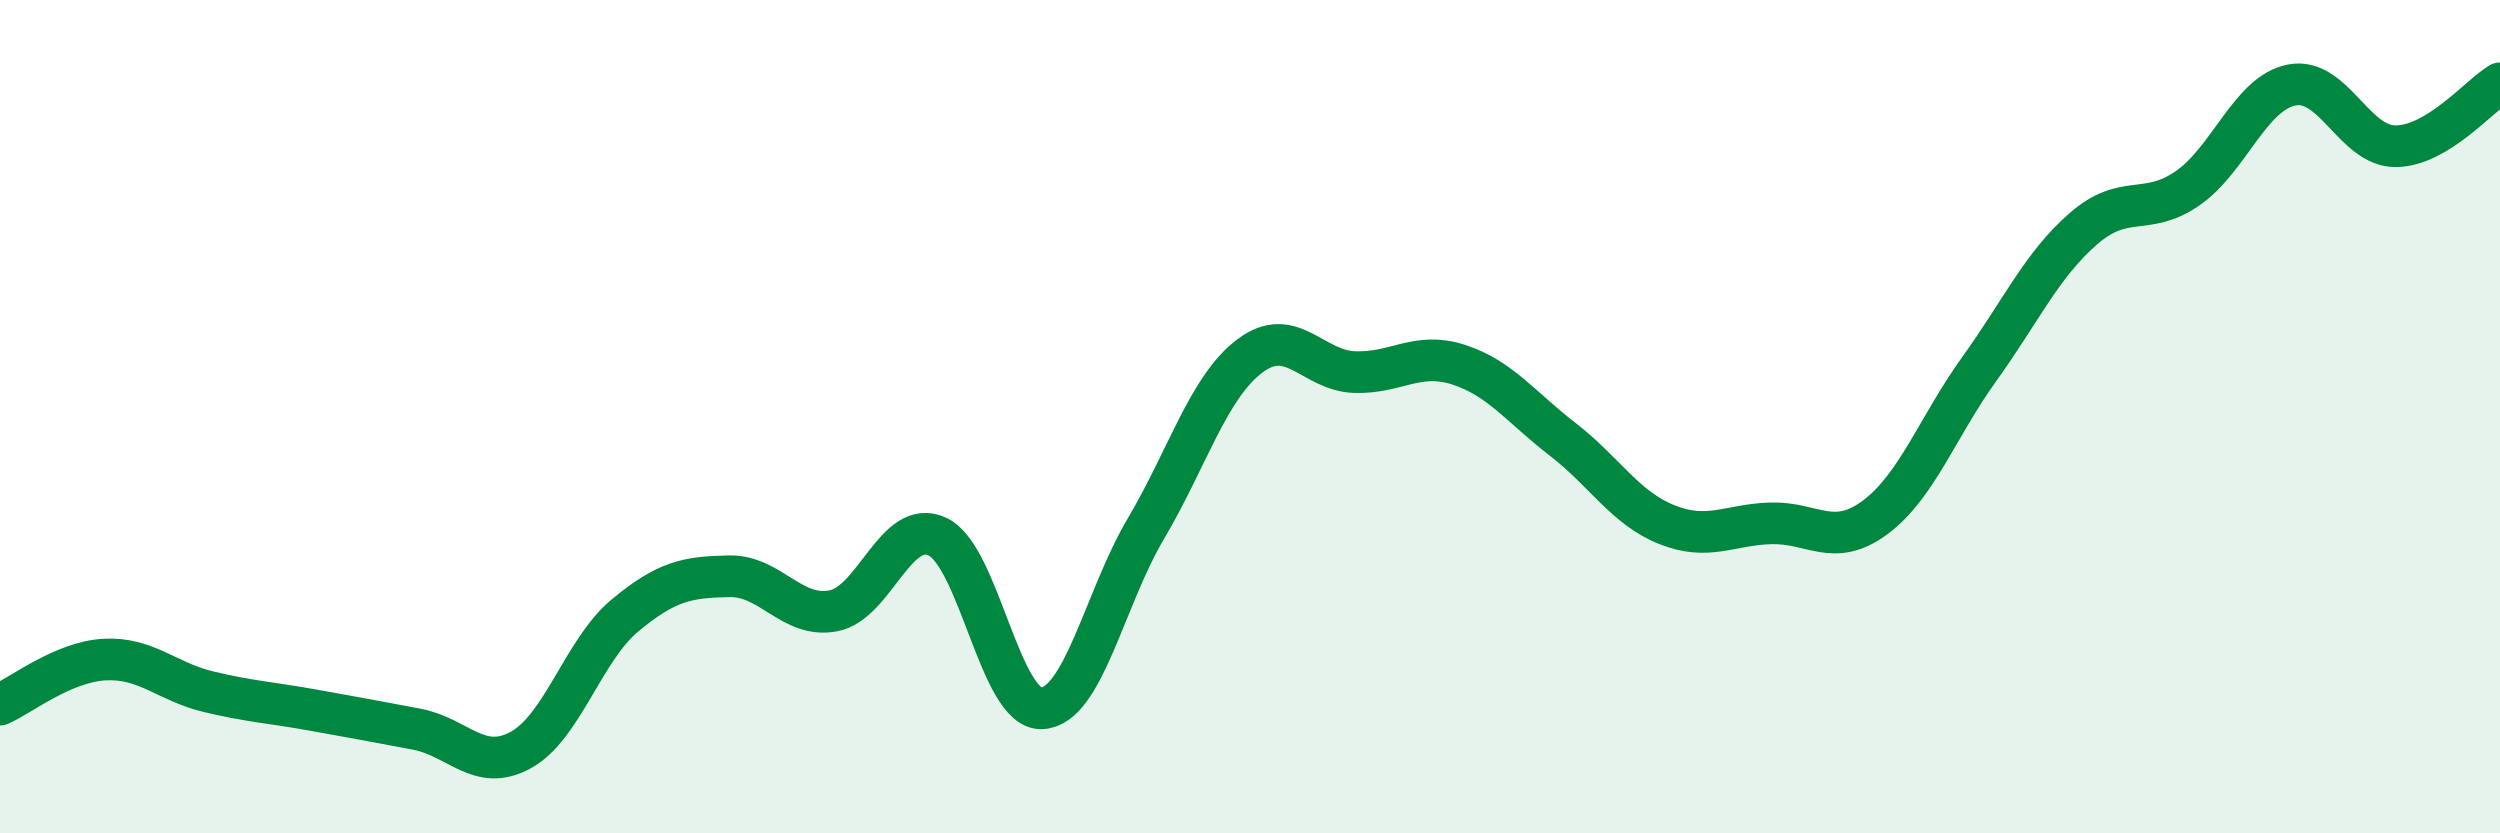 
    <svg width="60" height="20" viewBox="0 0 60 20" xmlns="http://www.w3.org/2000/svg">
      <path
        d="M 0,16.91 C 0.5,16.69 1.5,15.89 2.5,15.83 C 3.5,15.77 4,16.36 5,16.6 C 6,16.84 6.5,16.86 7.5,17.04 C 8.5,17.22 9,17.31 10,17.5 C 11,17.69 11.5,18.55 12.5,18 C 13.5,17.45 14,15.6 15,14.77 C 16,13.94 16.5,13.85 17.5,13.83 C 18.5,13.81 19,14.85 20,14.66 C 21,14.47 21.5,12.41 22.5,12.88 C 23.5,13.35 24,17.04 25,17 C 26,16.96 26.5,14.38 27.5,12.69 C 28.5,11 29,9.29 30,8.54 C 31,7.79 31.5,8.89 32.5,8.93 C 33.5,8.97 34,8.43 35,8.75 C 36,9.07 36.5,9.77 37.5,10.54 C 38.5,11.31 39,12.19 40,12.59 C 41,12.99 41.5,12.59 42.5,12.56 C 43.5,12.53 44,13.16 45,12.42 C 46,11.68 46.5,10.25 47.5,8.86 C 48.5,7.47 49,6.36 50,5.49 C 51,4.62 51.5,5.21 52.5,4.52 C 53.5,3.83 54,2.24 55,2.04 C 56,1.84 56.5,3.52 57.5,3.51 C 58.5,3.5 59.5,2.3 60,2L60 20L0 20Z"
        fill="#008740"
        opacity="0.1"
        stroke-linecap="round"
        stroke-linejoin="round"
      />
      <path
        d="M 0,16.91 C 0.5,16.69 1.5,15.89 2.5,15.83 C 3.5,15.77 4,16.36 5,16.6 C 6,16.84 6.5,16.86 7.5,17.04 C 8.5,17.22 9,17.31 10,17.5 C 11,17.69 11.5,18.55 12.5,18 C 13.5,17.45 14,15.6 15,14.77 C 16,13.94 16.5,13.85 17.5,13.83 C 18.5,13.81 19,14.85 20,14.66 C 21,14.47 21.5,12.41 22.5,12.88 C 23.5,13.35 24,17.04 25,17 C 26,16.96 26.5,14.38 27.5,12.69 C 28.5,11 29,9.29 30,8.54 C 31,7.79 31.5,8.89 32.5,8.93 C 33.5,8.97 34,8.43 35,8.75 C 36,9.07 36.5,9.77 37.5,10.54 C 38.5,11.31 39,12.19 40,12.59 C 41,12.99 41.5,12.59 42.5,12.56 C 43.5,12.53 44,13.16 45,12.42 C 46,11.68 46.5,10.25 47.5,8.86 C 48.5,7.47 49,6.36 50,5.49 C 51,4.62 51.5,5.21 52.5,4.52 C 53.5,3.83 54,2.24 55,2.04 C 56,1.84 56.5,3.52 57.5,3.51 C 58.5,3.5 59.5,2.3 60,2"
        stroke="#008740"
        stroke-width="1"
        fill="none"
        stroke-linecap="round"
        stroke-linejoin="round"
      />
    </svg>
  